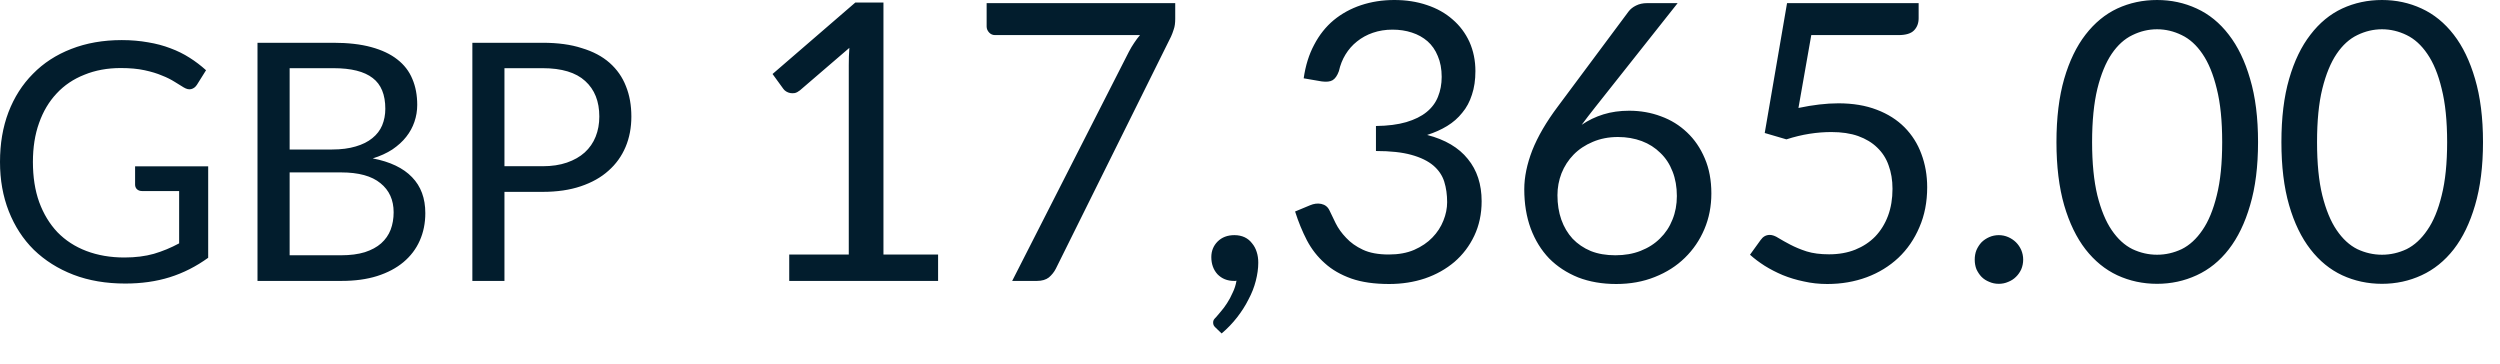 <?xml version="1.0" encoding="utf-8"?>
<svg xmlns="http://www.w3.org/2000/svg" fill="none" height="100%" overflow="visible" preserveAspectRatio="none" style="display: block;" viewBox="0 0 55 8" width="100%">
<path d="M4.58 3.66V5.671C4.317 5.861 4.035 6.005 3.735 6.099C3.438 6.192 3.112 6.238 2.756 6.238C2.334 6.238 1.954 6.174 1.615 6.044C1.276 5.913 0.987 5.73 0.745 5.496C0.506 5.26 0.323 4.976 0.193 4.647C0.064 4.318 0 3.957 0 3.563C0 3.162 0.061 2.798 0.186 2.469C0.312 2.14 0.492 1.858 0.724 1.625C0.955 1.388 1.237 1.205 1.567 1.077C1.899 0.947 2.27 0.882 2.679 0.882C2.887 0.882 3.078 0.899 3.257 0.931C3.435 0.96 3.599 1.004 3.75 1.062C3.901 1.118 4.041 1.187 4.171 1.27C4.3 1.351 4.42 1.443 4.533 1.545L4.332 1.866C4.3 1.915 4.259 1.947 4.207 1.96C4.158 1.973 4.104 1.96 4.043 1.924C3.985 1.89 3.918 1.849 3.842 1.8C3.765 1.752 3.674 1.704 3.564 1.662C3.456 1.615 3.328 1.577 3.18 1.545C3.034 1.513 2.859 1.497 2.656 1.497C2.363 1.497 2.096 1.546 1.857 1.644C1.618 1.738 1.414 1.875 1.246 2.056C1.078 2.235 0.949 2.451 0.859 2.707C0.768 2.96 0.724 3.246 0.724 3.563C0.724 3.892 0.769 4.186 0.862 4.446C0.957 4.705 1.091 4.926 1.264 5.109C1.439 5.289 1.651 5.427 1.901 5.522C2.149 5.616 2.428 5.665 2.737 5.665C2.981 5.665 3.197 5.637 3.385 5.584C3.575 5.528 3.759 5.452 3.941 5.354V4.203H3.126C3.078 4.203 3.04 4.189 3.011 4.161C2.986 4.136 2.972 4.102 2.972 4.062V3.66H4.58ZM7.505 5.616C7.706 5.616 7.881 5.593 8.027 5.548C8.174 5.5 8.292 5.436 8.385 5.354C8.48 5.269 8.55 5.168 8.594 5.054C8.638 4.937 8.66 4.809 8.66 4.67C8.66 4.399 8.564 4.186 8.37 4.03C8.178 3.872 7.889 3.793 7.505 3.793H6.372V5.616H7.505ZM6.372 1.5V3.289H7.307C7.506 3.289 7.68 3.266 7.826 3.222C7.974 3.179 8.096 3.118 8.192 3.039C8.289 2.961 8.361 2.868 8.407 2.759C8.454 2.646 8.477 2.524 8.477 2.393C8.477 2.082 8.384 1.857 8.2 1.717C8.014 1.572 7.726 1.5 7.336 1.5H6.372ZM7.336 0.941C7.657 0.941 7.935 0.973 8.166 1.036C8.401 1.1 8.591 1.19 8.74 1.307C8.891 1.424 9.002 1.567 9.072 1.738C9.144 1.906 9.179 2.096 9.179 2.308C9.179 2.437 9.158 2.562 9.117 2.681C9.077 2.798 9.018 2.908 8.937 3.01C8.858 3.112 8.754 3.205 8.631 3.289C8.509 3.368 8.364 3.435 8.2 3.485C8.583 3.558 8.873 3.697 9.065 3.898C9.26 4.099 9.357 4.361 9.357 4.689C9.357 4.909 9.316 5.112 9.234 5.295C9.153 5.478 9.034 5.634 8.876 5.767C8.719 5.898 8.527 6 8.297 6.073C8.069 6.145 7.808 6.18 7.516 6.18H5.665V0.941H7.336ZM11.939 3.657C12.14 3.657 12.318 3.63 12.472 3.577C12.628 3.523 12.759 3.449 12.864 3.354C12.97 3.257 13.051 3.141 13.104 3.007C13.158 2.873 13.185 2.725 13.185 2.564C13.185 2.23 13.082 1.97 12.874 1.782C12.67 1.595 12.358 1.5 11.939 1.5H11.098V3.657H11.939ZM11.939 0.941C12.27 0.941 12.557 0.979 12.801 1.059C13.048 1.133 13.251 1.241 13.412 1.383C13.572 1.525 13.692 1.695 13.77 1.895C13.851 2.094 13.89 2.318 13.89 2.564C13.89 2.807 13.848 3.031 13.762 3.234C13.677 3.435 13.552 3.61 13.386 3.756C13.223 3.903 13.019 4.017 12.775 4.099C12.535 4.18 12.256 4.221 11.939 4.221H11.098V6.18H10.392V0.941H11.939ZM20.638 5.599V6.18H17.363V5.599H18.673V1.433C18.673 1.308 18.676 1.181 18.686 1.053L17.598 1.988C17.561 2.018 17.523 2.038 17.487 2.047C17.45 2.053 17.415 2.053 17.385 2.047C17.353 2.041 17.324 2.03 17.295 2.012C17.269 1.995 17.249 1.977 17.235 1.957L16.996 1.628L18.818 0.055H19.436V5.599H20.638ZM25.855 0.069V0.41C25.855 0.506 25.845 0.585 25.822 0.647C25.802 0.711 25.782 0.763 25.762 0.806L23.228 5.912C23.191 5.985 23.139 6.049 23.075 6.104C23.01 6.154 22.923 6.18 22.815 6.18H22.268L24.836 1.138C24.873 1.068 24.911 1.002 24.952 0.943C24.992 0.882 25.034 0.826 25.08 0.772H21.889C21.84 0.772 21.797 0.754 21.761 0.716C21.724 0.676 21.706 0.632 21.706 0.583V0.069H25.855ZM26.748 7.213C26.725 7.193 26.71 7.173 26.701 7.156C26.692 7.139 26.689 7.118 26.689 7.092C26.689 7.072 26.693 7.053 26.705 7.033C26.719 7.013 26.734 6.995 26.753 6.978C26.78 6.946 26.817 6.905 26.859 6.853C26.903 6.803 26.949 6.742 26.995 6.67C27.04 6.602 27.081 6.526 27.118 6.44C27.159 6.358 27.187 6.27 27.203 6.175C27.196 6.178 27.185 6.18 27.174 6.18C27.165 6.18 27.158 6.18 27.149 6.18C27.001 6.18 26.881 6.131 26.786 6.035C26.695 5.936 26.649 5.808 26.649 5.656C26.649 5.522 26.695 5.407 26.786 5.315C26.881 5.22 27.004 5.173 27.158 5.173C27.243 5.173 27.318 5.19 27.383 5.22C27.449 5.252 27.502 5.296 27.545 5.353C27.59 5.406 27.625 5.47 27.648 5.545C27.671 5.616 27.682 5.694 27.682 5.779C27.682 5.907 27.663 6.041 27.627 6.18C27.592 6.317 27.54 6.451 27.468 6.585C27.4 6.722 27.316 6.853 27.217 6.981C27.117 7.109 27.004 7.228 26.876 7.336L26.748 7.213ZM28.681 1.723C28.721 1.444 28.797 1.199 28.911 0.986C29.024 0.769 29.168 0.588 29.342 0.443C29.517 0.299 29.718 0.189 29.942 0.114C30.171 0.038 30.414 0 30.676 0C30.935 0 31.174 0.037 31.392 0.111C31.612 0.184 31.799 0.289 31.956 0.427C32.114 0.562 32.239 0.728 32.328 0.922C32.414 1.115 32.459 1.33 32.459 1.564C32.459 1.758 32.434 1.931 32.382 2.085C32.334 2.236 32.264 2.369 32.169 2.481C32.078 2.596 31.967 2.693 31.837 2.772C31.706 2.852 31.56 2.917 31.397 2.969C31.794 3.071 32.093 3.248 32.292 3.497C32.495 3.744 32.596 4.055 32.596 4.427C32.596 4.708 32.541 4.961 32.434 5.187C32.328 5.411 32.183 5.602 31.998 5.762C31.814 5.918 31.598 6.04 31.35 6.125C31.106 6.207 30.842 6.248 30.561 6.248C30.238 6.248 29.96 6.209 29.729 6.128C29.499 6.046 29.304 5.935 29.146 5.791C28.986 5.65 28.855 5.482 28.753 5.289C28.651 5.092 28.564 4.88 28.492 4.653L28.821 4.516C28.906 4.48 28.989 4.469 29.068 4.486C29.15 4.504 29.211 4.55 29.248 4.628C29.284 4.707 29.33 4.803 29.385 4.912C29.441 5.024 29.517 5.13 29.615 5.232C29.711 5.336 29.832 5.423 29.982 5.493C30.131 5.564 30.323 5.599 30.553 5.599C30.766 5.599 30.952 5.566 31.112 5.497C31.273 5.426 31.407 5.336 31.513 5.225C31.621 5.114 31.701 4.99 31.755 4.853C31.81 4.717 31.837 4.582 31.837 4.448C31.837 4.283 31.816 4.133 31.773 3.995C31.73 3.86 31.65 3.741 31.534 3.642C31.417 3.543 31.257 3.464 31.051 3.407C30.85 3.351 30.59 3.322 30.271 3.322V2.772C30.533 2.769 30.754 2.74 30.937 2.687C31.121 2.632 31.27 2.559 31.385 2.465C31.5 2.372 31.584 2.259 31.636 2.128C31.689 1.997 31.717 1.852 31.717 1.692C31.717 1.517 31.688 1.363 31.631 1.232C31.578 1.101 31.502 0.993 31.406 0.908C31.308 0.823 31.194 0.759 31.06 0.716C30.929 0.673 30.788 0.652 30.634 0.652C30.48 0.652 30.337 0.675 30.203 0.721C30.072 0.766 29.956 0.83 29.854 0.912C29.753 0.992 29.669 1.088 29.601 1.199C29.534 1.308 29.485 1.432 29.456 1.564C29.42 1.665 29.372 1.732 29.316 1.765C29.261 1.797 29.182 1.805 29.077 1.791L28.681 1.723ZM35.538 5.616C35.744 5.616 35.928 5.584 36.093 5.519C36.262 5.453 36.404 5.362 36.52 5.246C36.64 5.129 36.731 4.992 36.794 4.832C36.859 4.673 36.891 4.5 36.891 4.312C36.891 4.113 36.859 3.933 36.797 3.775C36.734 3.612 36.646 3.476 36.529 3.365C36.414 3.251 36.279 3.164 36.119 3.104C35.961 3.045 35.785 3.014 35.595 3.014C35.389 3.014 35.205 3.051 35.041 3.121C34.876 3.19 34.734 3.284 34.618 3.403C34.504 3.52 34.416 3.656 34.353 3.813C34.294 3.967 34.264 4.126 34.264 4.294C34.264 4.49 34.292 4.67 34.349 4.832C34.407 4.995 34.489 5.133 34.597 5.251C34.707 5.366 34.841 5.458 34.998 5.523C35.156 5.586 35.337 5.616 35.538 5.616ZM35.095 2.358C35.042 2.427 34.989 2.494 34.938 2.559C34.89 2.622 34.842 2.684 34.797 2.746C34.941 2.647 35.101 2.57 35.275 2.516C35.449 2.462 35.638 2.436 35.842 2.436C36.09 2.436 36.323 2.477 36.541 2.559C36.76 2.638 36.951 2.757 37.114 2.912C37.278 3.066 37.409 3.257 37.505 3.484C37.602 3.709 37.65 3.967 37.65 4.256C37.65 4.538 37.599 4.8 37.497 5.04C37.394 5.283 37.251 5.493 37.066 5.673C36.884 5.851 36.664 5.992 36.405 6.094C36.149 6.197 35.866 6.248 35.557 6.248C35.249 6.248 34.97 6.2 34.721 6.104C34.471 6.003 34.258 5.864 34.081 5.685C33.907 5.503 33.772 5.284 33.676 5.028C33.581 4.769 33.534 4.481 33.534 4.163C33.534 3.895 33.593 3.612 33.709 3.31C33.83 3.005 34.018 2.681 34.277 2.337L35.83 0.251C35.869 0.2 35.922 0.157 35.991 0.123C36.062 0.087 36.143 0.069 36.235 0.069H36.908L35.095 2.358ZM39.566 2.375C39.884 2.308 40.177 2.273 40.445 2.273C40.763 2.273 41.045 2.32 41.289 2.414C41.534 2.507 41.737 2.637 41.9 2.801C42.064 2.967 42.188 3.162 42.27 3.386C42.355 3.612 42.398 3.855 42.398 4.12C42.398 4.443 42.341 4.737 42.227 4.998C42.116 5.26 41.962 5.485 41.763 5.673C41.566 5.857 41.334 6 41.068 6.099C40.8 6.198 40.512 6.248 40.201 6.248C40.023 6.248 39.851 6.23 39.685 6.192C39.52 6.158 39.365 6.111 39.22 6.052C39.078 5.992 38.946 5.924 38.824 5.848C38.702 5.77 38.594 5.689 38.5 5.604L38.734 5.28C38.786 5.206 38.852 5.168 38.935 5.168C38.992 5.168 39.056 5.191 39.127 5.237C39.197 5.28 39.284 5.328 39.386 5.382C39.49 5.436 39.609 5.487 39.746 5.531C39.884 5.574 40.049 5.595 40.239 5.595C40.453 5.595 40.644 5.561 40.815 5.493C40.986 5.424 41.133 5.328 41.255 5.203C41.377 5.075 41.471 4.923 41.537 4.746C41.602 4.571 41.635 4.373 41.635 4.154C41.635 3.963 41.606 3.791 41.549 3.637C41.496 3.484 41.411 3.354 41.298 3.246C41.187 3.138 41.048 3.054 40.879 2.993C40.712 2.934 40.515 2.905 40.291 2.905C40.137 2.905 39.977 2.917 39.81 2.943C39.644 2.969 39.475 3.01 39.301 3.066L38.824 2.926L39.315 0.069H42.21V0.401C42.21 0.509 42.177 0.599 42.108 0.669C42.043 0.737 41.928 0.772 41.767 0.772H39.848L39.566 2.375ZM43.444 5.711C43.444 5.638 43.456 5.567 43.482 5.502C43.511 5.436 43.548 5.38 43.593 5.331C43.641 5.283 43.699 5.245 43.764 5.216C43.83 5.188 43.898 5.173 43.973 5.173C44.046 5.173 44.116 5.188 44.181 5.216C44.247 5.245 44.303 5.283 44.352 5.331C44.401 5.38 44.439 5.436 44.468 5.502C44.495 5.567 44.51 5.638 44.51 5.711C44.51 5.787 44.495 5.858 44.468 5.924C44.439 5.986 44.401 6.043 44.352 6.09C44.303 6.139 44.247 6.175 44.181 6.201C44.116 6.23 44.046 6.244 43.973 6.244C43.898 6.244 43.83 6.23 43.764 6.201C43.699 6.175 43.641 6.139 43.593 6.09C43.548 6.043 43.511 5.986 43.482 5.924C43.456 5.858 43.444 5.787 43.444 5.711ZM49.677 3.126C49.677 3.66 49.619 4.123 49.502 4.516C49.389 4.906 49.232 5.229 49.033 5.485C48.835 5.741 48.599 5.931 48.326 6.056C48.055 6.181 47.766 6.244 47.455 6.244C47.142 6.244 46.852 6.181 46.581 6.056C46.314 5.931 46.081 5.741 45.881 5.485C45.683 5.229 45.526 4.906 45.412 4.516C45.299 4.123 45.242 3.66 45.242 3.126C45.242 2.591 45.299 2.128 45.412 1.735C45.526 1.343 45.683 1.019 45.881 0.763C46.081 0.504 46.314 0.312 46.581 0.187C46.852 0.062 47.142 0 47.455 0C47.766 0 48.055 0.062 48.326 0.187C48.599 0.312 48.835 0.504 49.033 0.763C49.232 1.019 49.389 1.343 49.502 1.735C49.619 2.128 49.677 2.591 49.677 3.126ZM48.888 3.126C48.888 2.66 48.849 2.268 48.769 1.953C48.692 1.634 48.587 1.379 48.454 1.185C48.323 0.992 48.171 0.855 47.997 0.772C47.823 0.687 47.644 0.644 47.455 0.644C47.267 0.644 47.088 0.687 46.914 0.772C46.74 0.855 46.588 0.992 46.457 1.185C46.326 1.379 46.221 1.634 46.142 1.953C46.066 2.268 46.026 2.66 46.026 3.126C46.026 3.592 46.066 3.983 46.142 4.299C46.221 4.614 46.326 4.87 46.457 5.062C46.588 5.255 46.74 5.395 46.914 5.481C47.088 5.563 47.267 5.604 47.455 5.604C47.644 5.604 47.823 5.563 47.997 5.481C48.171 5.395 48.323 5.255 48.454 5.062C48.587 4.87 48.692 4.614 48.769 4.299C48.849 3.983 48.888 3.592 48.888 3.126ZM54.626 3.126C54.626 3.66 54.567 4.123 54.451 4.516C54.337 4.906 54.181 5.229 53.982 5.485C53.782 5.741 53.546 5.931 53.274 6.056C53.004 6.181 52.713 6.244 52.404 6.244C52.092 6.244 51.799 6.181 51.529 6.056C51.261 5.931 51.028 5.741 50.83 5.485C50.631 5.229 50.474 4.906 50.361 4.516C50.247 4.123 50.191 3.66 50.191 3.126C50.191 2.591 50.247 2.128 50.361 1.735C50.474 1.343 50.631 1.019 50.83 0.763C51.028 0.504 51.261 0.312 51.529 0.187C51.799 0.062 52.092 0 52.404 0C52.713 0 53.004 0.062 53.274 0.187C53.546 0.312 53.782 0.504 53.982 0.763C54.181 1.019 54.337 1.343 54.451 1.735C54.567 2.128 54.626 2.591 54.626 3.126ZM53.837 3.126C53.837 2.66 53.797 2.268 53.717 1.953C53.641 1.634 53.535 1.379 53.401 1.185C53.27 0.992 53.118 0.855 52.946 0.772C52.772 0.687 52.591 0.644 52.404 0.644C52.216 0.644 52.035 0.687 51.861 0.772C51.688 0.855 51.537 0.992 51.406 1.185C51.275 1.379 51.17 1.634 51.091 1.953C51.013 2.268 50.975 2.66 50.975 3.126C50.975 3.592 51.013 3.983 51.091 4.299C51.17 4.614 51.275 4.87 51.406 5.062C51.537 5.255 51.688 5.395 51.861 5.481C52.035 5.563 52.216 5.604 52.404 5.604C52.591 5.604 52.772 5.563 52.946 5.481C53.118 5.395 53.27 5.255 53.401 5.062C53.535 4.87 53.641 4.614 53.717 4.299C53.797 3.983 53.837 3.592 53.837 3.126Z" fill="#021D2D" id="Vector"/>
</svg>